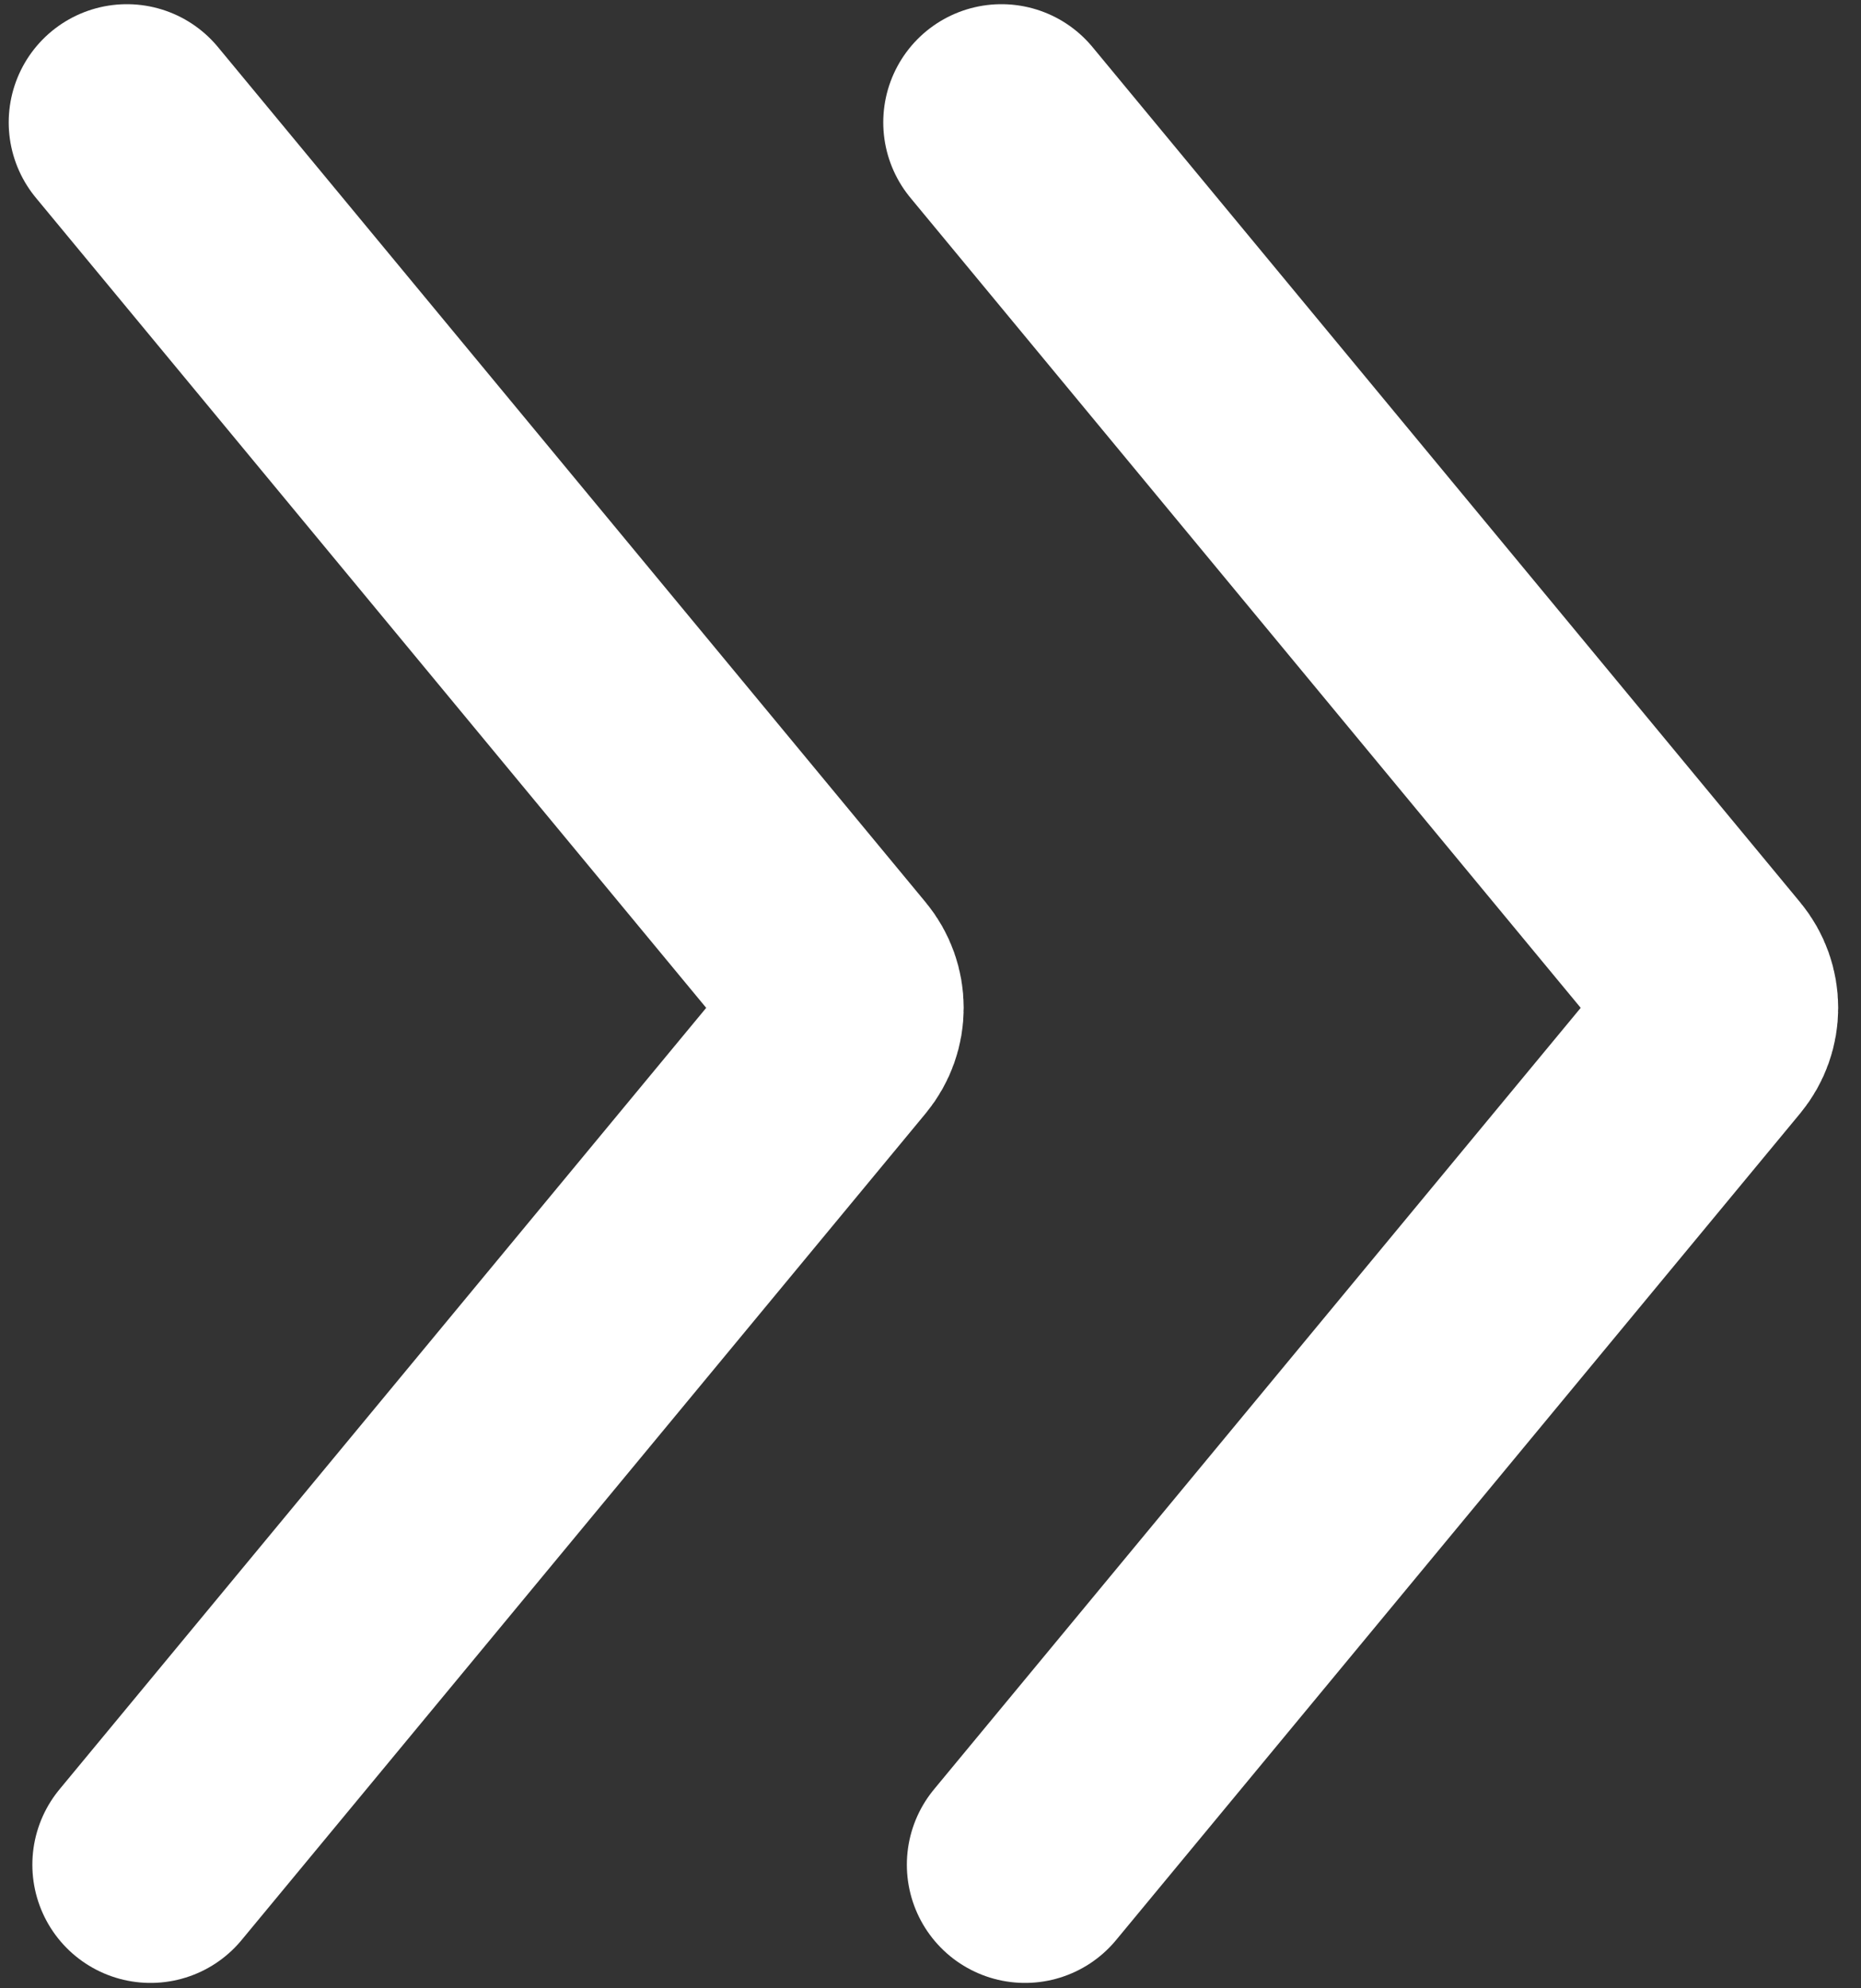 <svg width="44" height="47" viewBox="0 0 44 47" fill="none" xmlns="http://www.w3.org/2000/svg">
<rect x="0" y="0" width="44" height="47" fill="#333333" stroke="none"/>
<path d="M3 2.893L19.734 23.111C20.076 23.524 20.076 24.122 19.734 24.536L3.559 44.078" stroke="white" stroke-width="5.588" stroke-linecap="round"/>
<path d="M23.677 2.893L40.41 23.111C40.752 23.524 40.752 24.122 40.41 24.536L24.235 44.078" stroke="white" stroke-width="5.588" stroke-linecap="round"/>
</svg>
